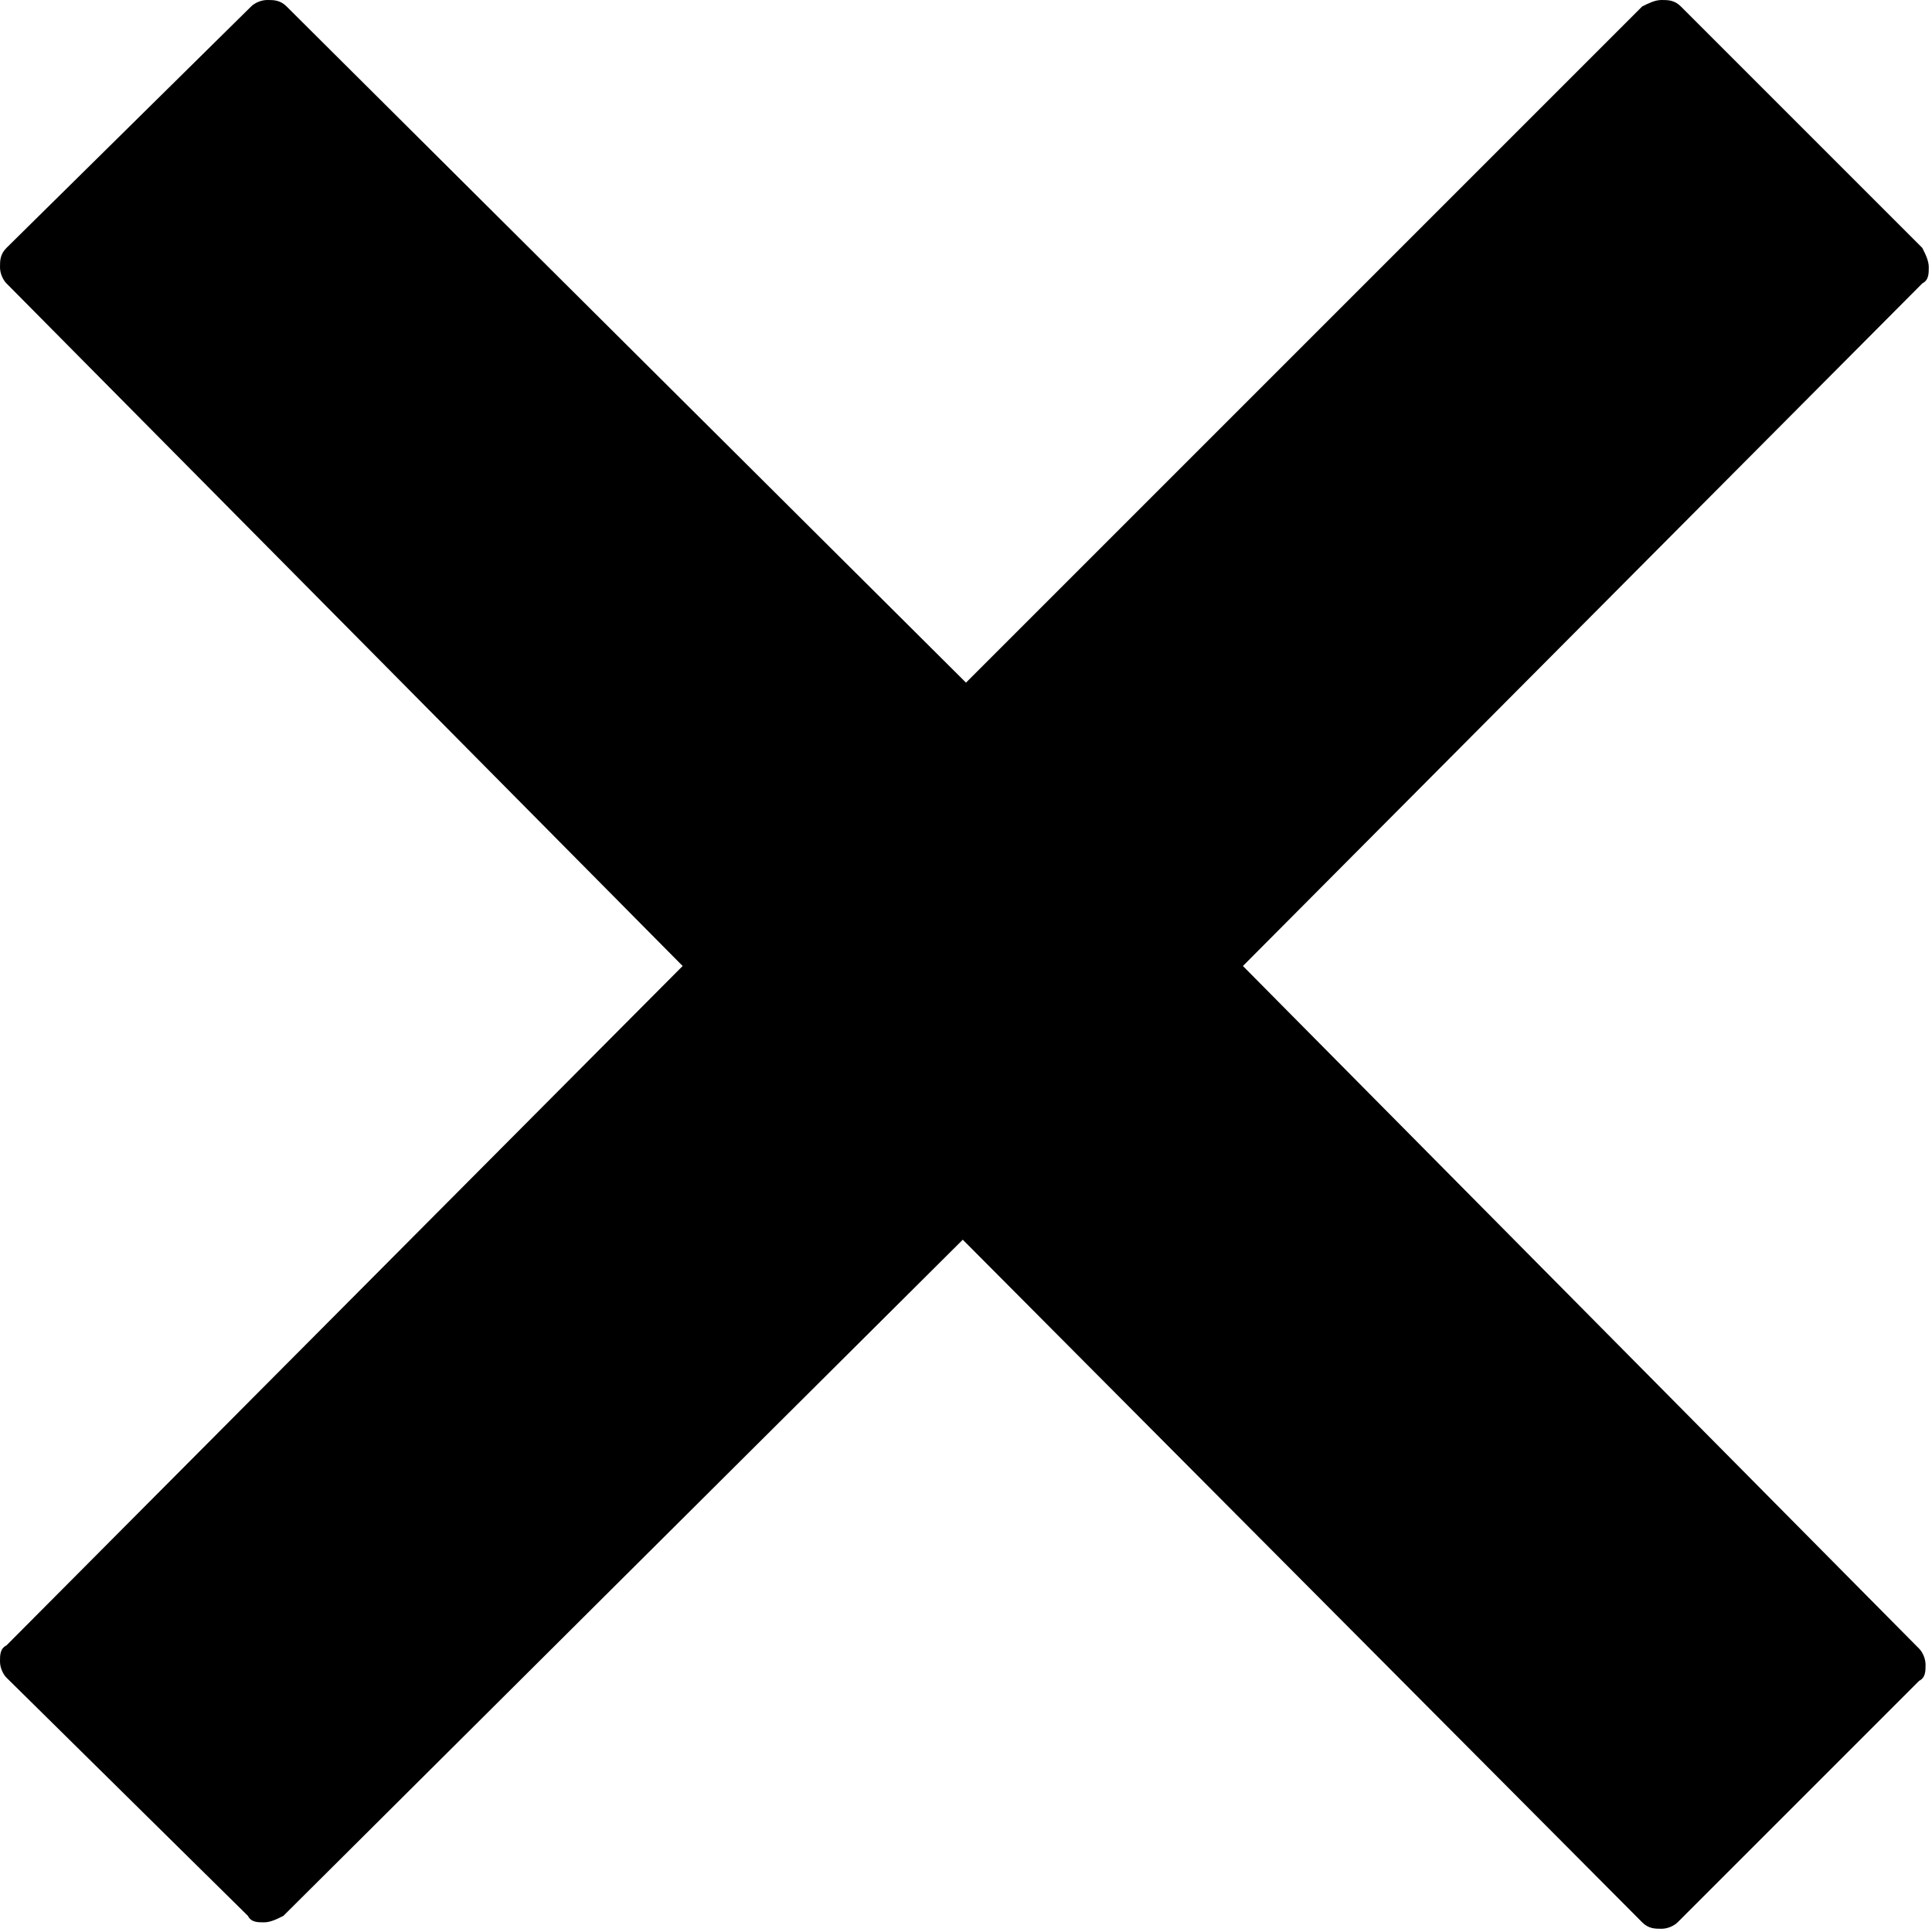 <svg id="clsoe" data-name="close" xmlns="http://www.w3.org/2000/svg" version="1.1" viewBox="0 0 60 60">
  <defs>
    <style>
      .cls-1 {
        fill: #000;
        stroke-width: 0px;
      }
    </style>
  </defs>
  <path class="cls-1" d="M51,.2c.2-.1.4-.2.6-.2s.4,0,.6.2l7.5,7.5c.1.2.2.4.2.6s0,.4-.2.5l-21.1,21.2,21,21.2c.1.1.2.3.2.5s0,.4-.2.5l-7.5,7.5c-.1.1-.3.2-.5.2s-.4,0-.6-.2l-21.1-21.2-21.1,21c-.2.1-.4.2-.6.2s-.4,0-.5-.2L.2,52.1c-.1-.1-.2-.3-.2-.5s0-.4.2-.5l21-21.1L.2,8.8c-.1-.1-.2-.3-.2-.5s0-.4.2-.6L7.8.2c.1-.1.3-.2.5-.2s.4,0,.6.2l21.1,21L51,.2Z"/>
</svg>